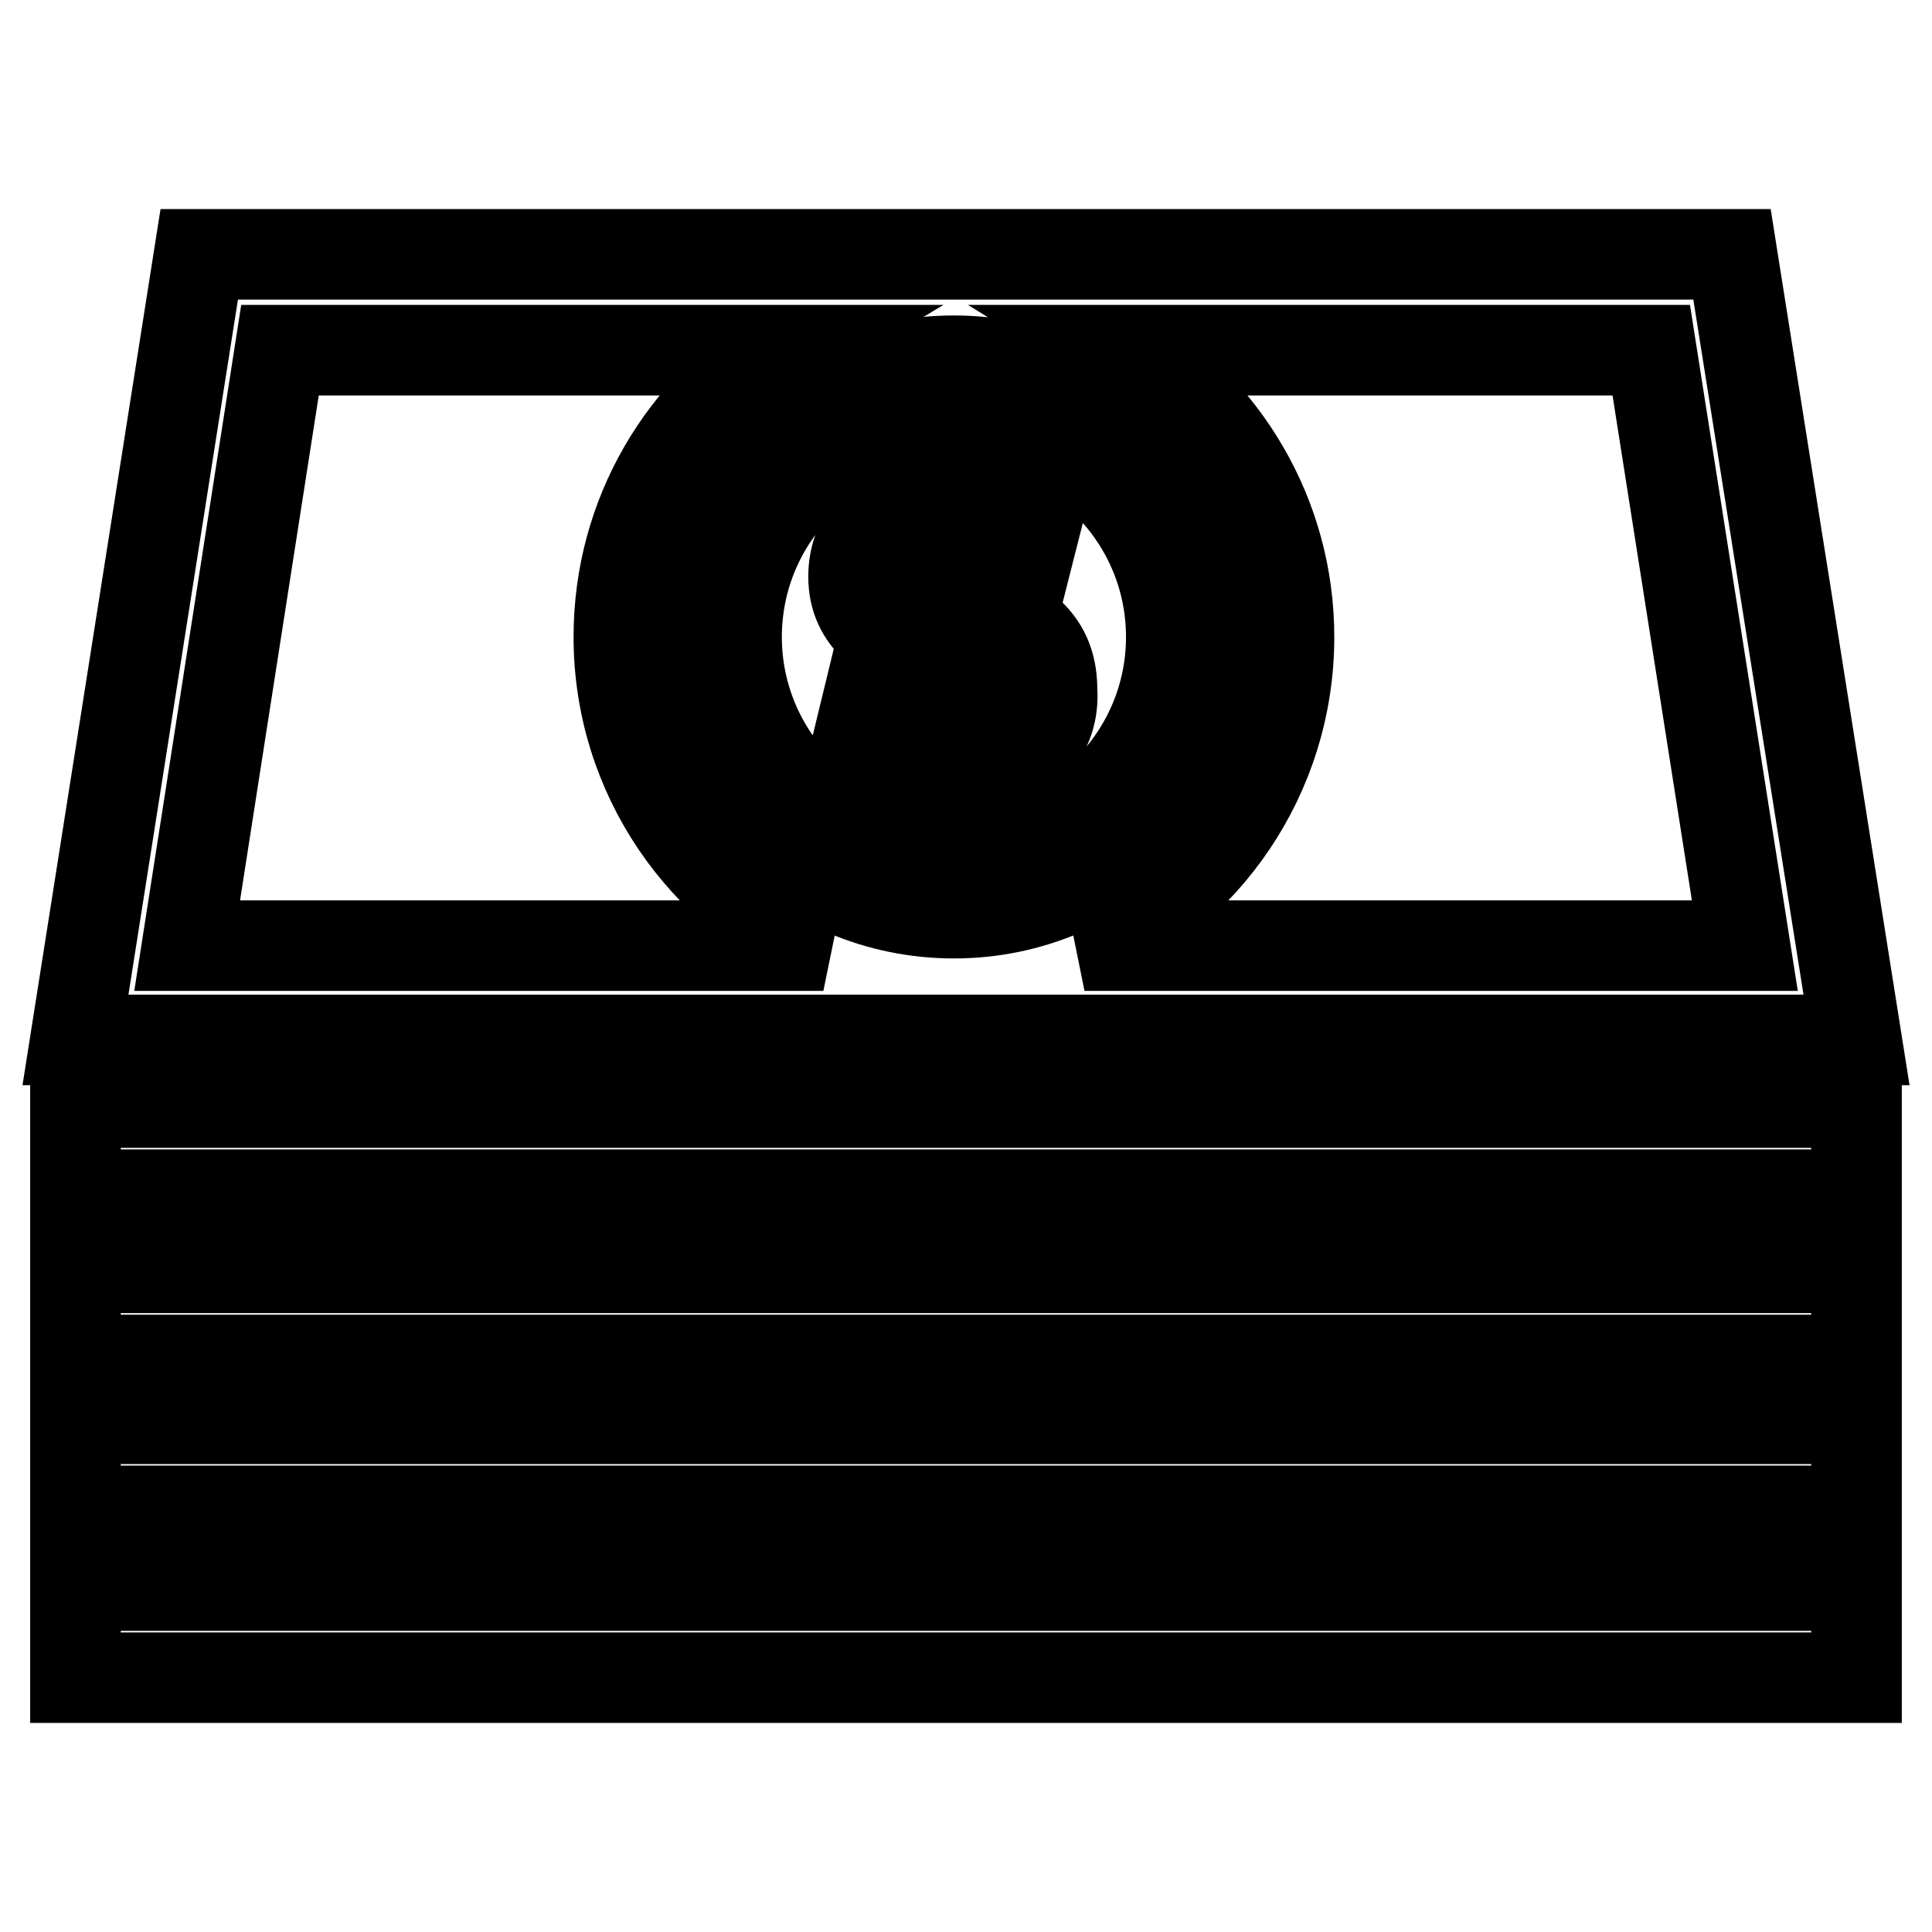 <?xml version="1.0" encoding="utf-8"?>
<!-- Svg Vector Icons : http://www.onlinewebfonts.com/icon -->
<!DOCTYPE svg PUBLIC "-//W3C//DTD SVG 1.1//EN" "http://www.w3.org/Graphics/SVG/1.1/DTD/svg11.dtd">
<svg version="1.1" xmlns="http://www.w3.org/2000/svg" xmlns:xlink="http://www.w3.org/1999/xlink" x="0px" y="0px" viewBox="0 0 256 256" enable-background="new 0 0 256 256" xml:space="preserve">
<g> <path stroke-width="12" fill-opacity="0" stroke="#000000"  d="M229.5,33.7H26.4L10,137.8h236L229.5,33.7z M231.2,125.3h-87.5c15.9-6.7,27.1-22.5,27.1-40.9 c0-16.1-8.6-30.1-21.4-38h69.4L231.2,125.3z M126.4,121c-20.2,0-36.6-16.4-36.6-36.6c0-20.2,16.4-36.6,36.6-36.6 c20.2,0,36.6,16.4,36.6,36.6C162.9,104.6,146.6,121,126.4,121z M37.1,46.4h66.3C90.6,54.1,82,68.2,82,84.4 c0,18.4,11.2,34.1,27.1,40.9H24.8L37.1,46.4z M10,146.1h236v12.2H10V146.1z M10,168h236v12.2H10V168z M10,188h236v12.2H10V188z  M10,210.1h236v12.2H10V210.1z"/> <path stroke-width="12" fill-opacity="0" stroke="#000000"  d="M126.4,55.6c-15.9,0-28.8,12.9-28.8,28.8c0,15.9,12.9,28.8,28.8,28.8c15.9,0,28.8-12.9,28.8-28.8 C155.2,68.5,142.3,55.6,126.4,55.6z M129.2,102.6v6.2h-5.9v-5.6c-4-0.1-7.9-1.3-10.2-2.6l1.7-7c2.4,1.4,6,2.6,9.9,2.6 c3.4,0,5.7-1.4,5.7-3.7c0-2.3-1.9-3.7-6.5-5.2c-6.5-2.2-10.8-5.2-10.8-10.9c0-5.3,3.7-9.5,10-10.6V60h5.9v5.3c3.9,0.1,6.6,1,8.8,2 l-1.7,6.7c-1.4-0.7-4.3-2.2-8.6-2.2c-3.9,0-5.2,1.7-5.2,3.4c0,1.9,2.2,3.2,7.2,5c7,2.4,9.9,5.7,9.9,11.2 C139.8,97,136.1,101.5,129.2,102.6z"/></g>
</svg>